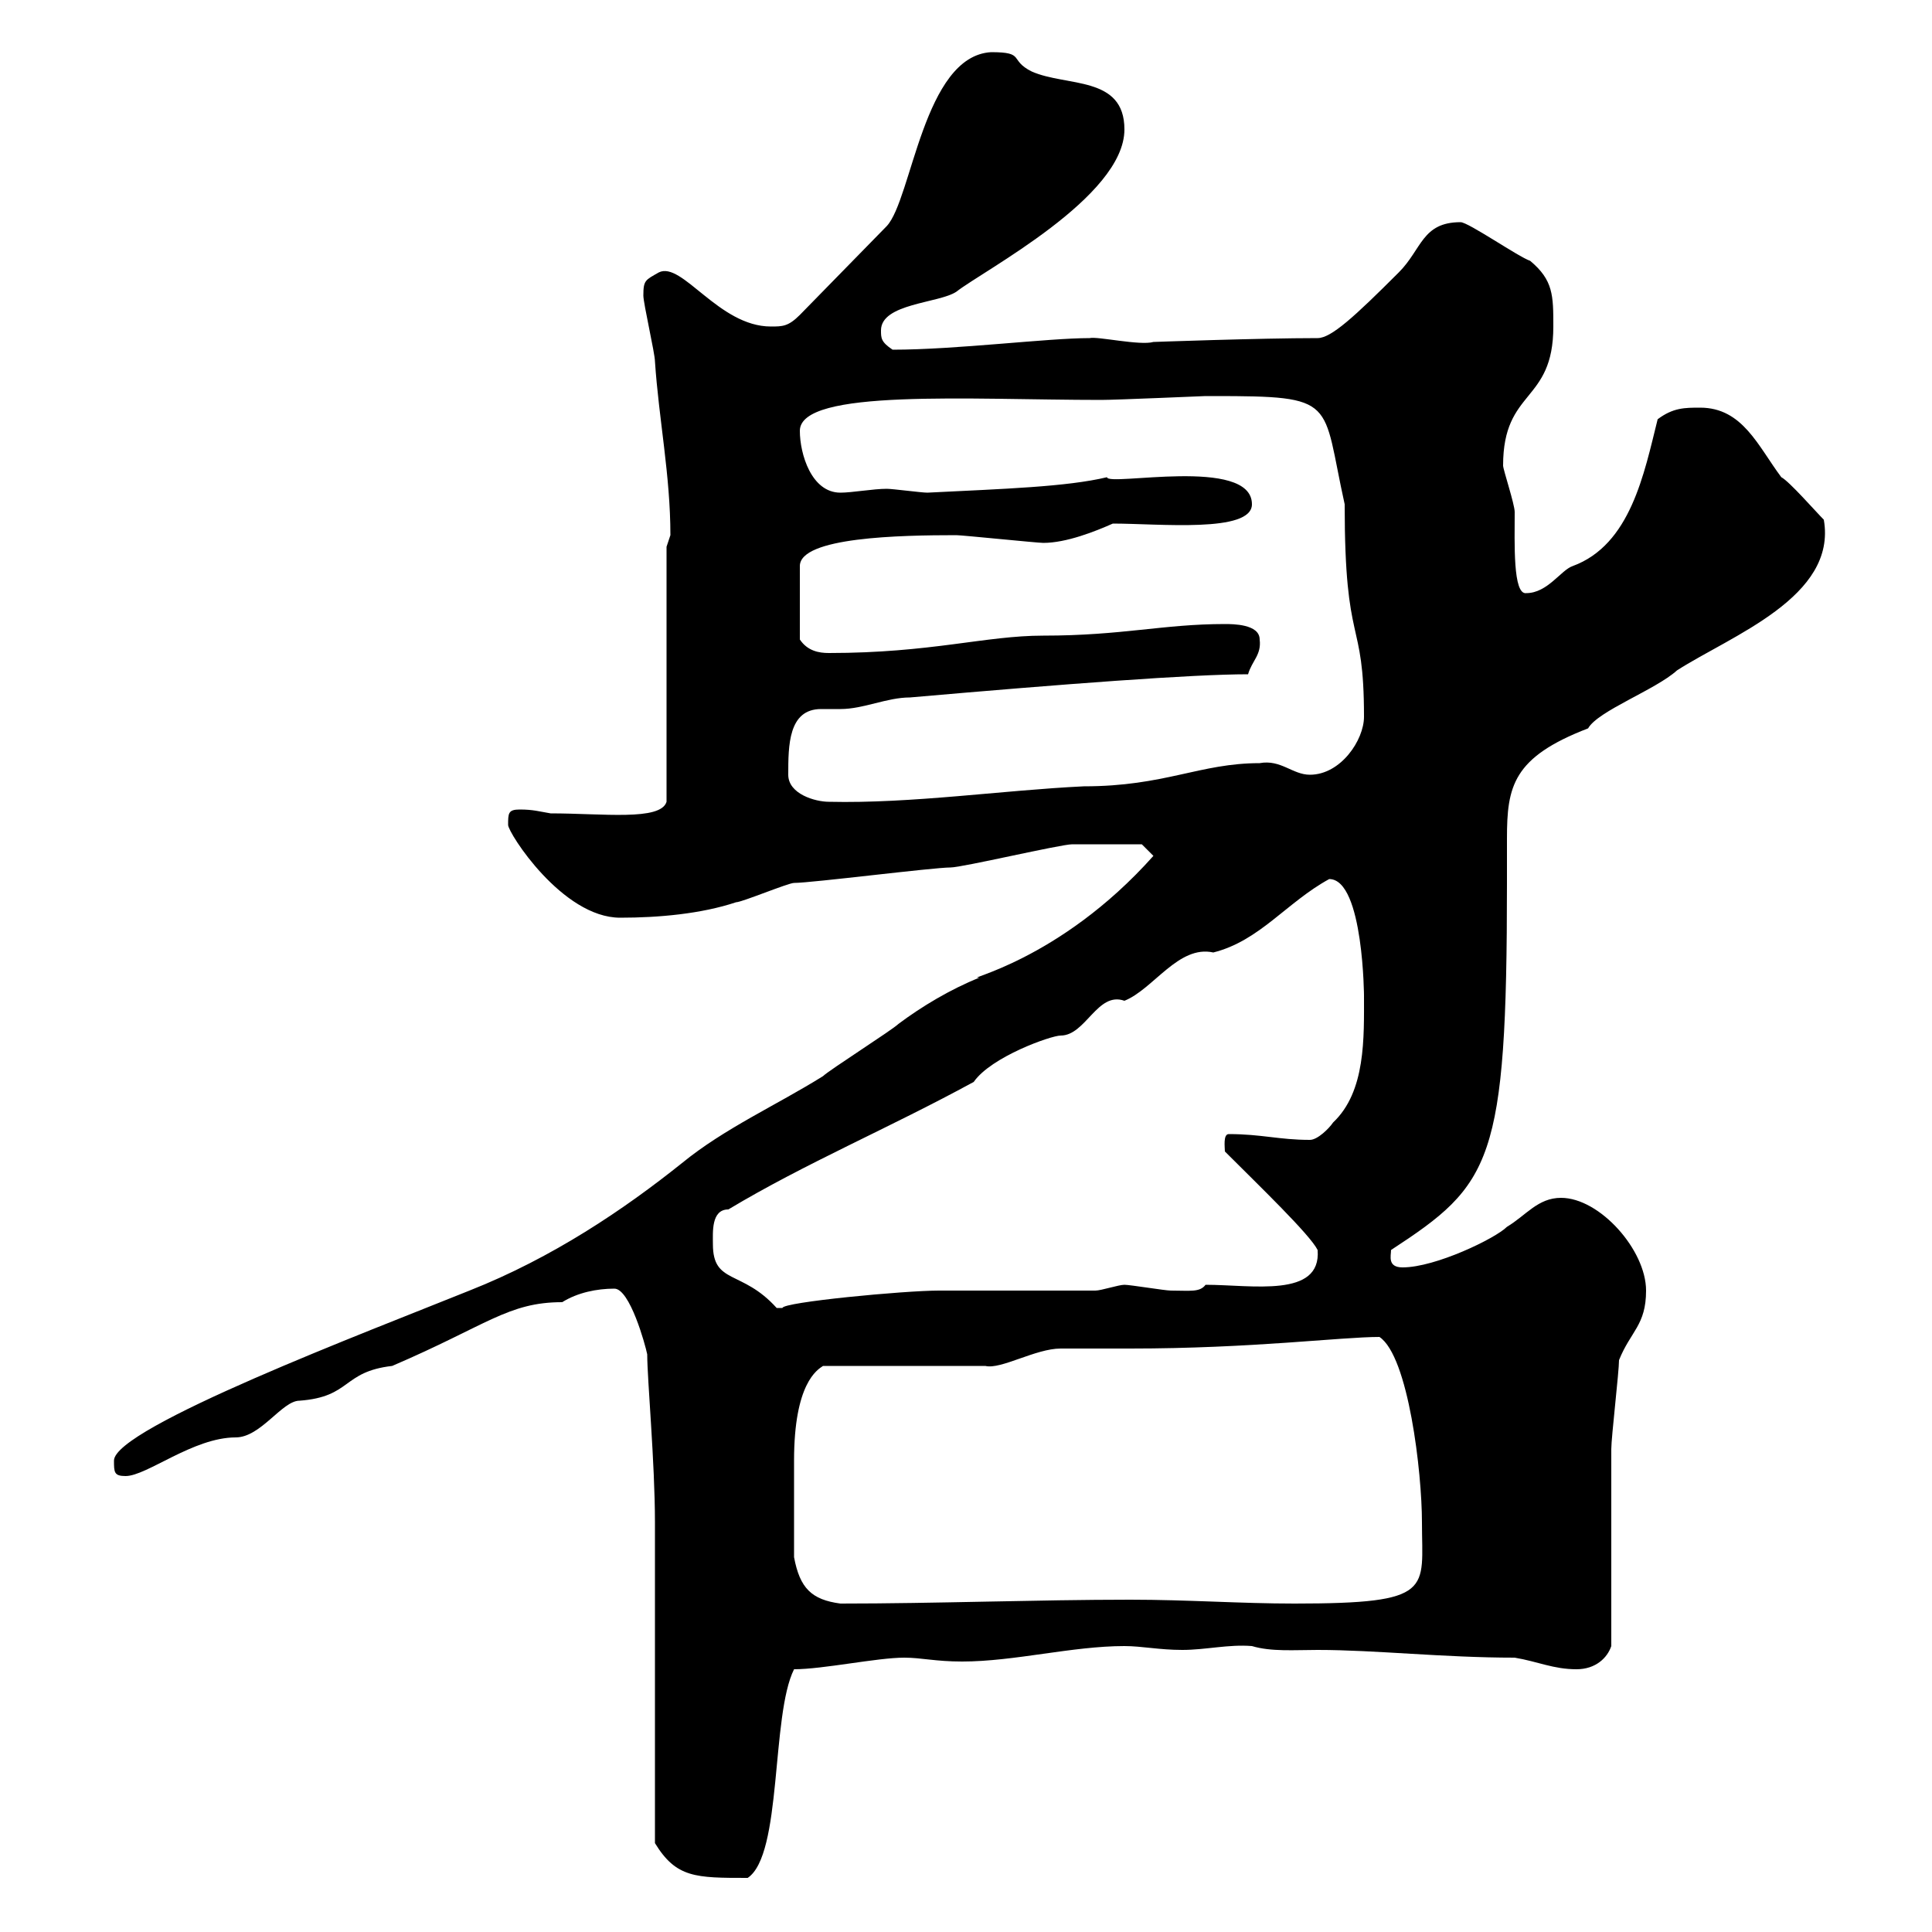 <svg xmlns="http://www.w3.org/2000/svg" xmlns:xlink="http://www.w3.org/1999/xlink" width="300" height="300"><path d="M101.70 286.20C105 291.60 108 291.60 116.10 291.60C121.50 288 119.70 266.40 123.30 259.20C127.80 259.20 136.20 257.40 140.40 257.40C143.10 257.40 145.20 258 149.40 258C157.50 258 166.50 255.60 174.60 255.60C177.30 255.60 180 256.20 183.60 256.20C187.20 256.20 190.80 255.30 194.40 255.60C197.40 256.50 201 256.20 204.60 256.20C213.60 256.20 224.10 257.40 235.20 257.40C238.80 258 241.20 259.20 244.80 259.20C247.80 259.20 249.60 257.40 250.20 255.60C250.20 250.80 250.20 229.20 250.20 225C250.20 223.20 251.40 213 251.40 211.20C253.20 206.70 255.60 205.80 255.60 200.40C255.60 194.10 248.40 186 242.40 186C238.80 186 237 188.70 234 190.50C232.20 192.30 222.90 196.80 217.80 196.80C215.40 196.80 216 195 216 194.10C231.60 183.90 234 180.60 234 137.10C234 135 234 132.90 234 130.20C234 122.10 234.90 117.60 246.60 113.10C248.10 110.40 257.10 107.10 260.40 104.10C268.80 98.70 285.30 92.70 283.20 80.70C282 79.50 277.80 74.70 276.60 74.10C273 69.30 270.60 63.30 264 63.30C261.60 63.30 259.80 63.30 257.40 65.10C255.30 73.50 253.20 84.60 244.20 87.90C242.40 88.50 240.30 92.10 237 92.10C234.90 92.40 235.20 84.30 235.20 79.50C235.20 78.30 233.40 72.90 233.40 72.30C233.40 60.30 241.20 62.70 241.20 50.70C241.20 45.90 241.20 43.50 237.60 40.50C235.80 39.90 228 34.50 226.80 34.50C220.80 34.50 220.80 38.70 217.20 42.30C210.30 49.20 206.70 52.50 204.60 52.50C195.60 52.50 179.10 53.10 179.10 53.10C177 53.70 170.40 52.20 169.20 52.50C162.60 52.50 148.50 54.30 138.60 54.30C136.80 53.10 136.80 52.50 136.80 51.30C136.80 47.10 145.80 47.10 148.50 45.30C152.70 42 174.60 30.60 174.60 20.10C174.60 11.70 165.60 13.50 160.20 11.10C156.60 9.30 159.30 8.10 153.90 8.10C143.40 8.70 141.60 30.90 137.70 35.10L124.20 48.90C122.40 50.70 121.50 50.70 119.70 50.70C111.60 50.70 105.90 40.50 102.30 42.30C100.20 43.50 99.90 43.50 99.90 45.90C99.90 47.10 101.70 54.90 101.70 56.10C102.30 65.10 104.10 73.80 104.10 83.10C104.10 83.10 103.50 84.90 103.50 84.90L103.50 124.50C102.60 127.50 93.60 126.30 85.50 126.30C83.70 126 82.80 125.70 80.70 125.70C78.90 125.70 78.90 126.30 78.90 128.10C78.90 129.30 87.30 142.50 96.30 142.50C102.30 142.50 108.90 141.90 114.30 140.10C115.20 140.10 122.40 137.10 123.30 137.10C126 137.10 144.90 134.70 147.60 134.70C149.40 134.70 164.70 131.10 166.50 131.10C170.40 131.10 175.20 131.10 177.30 131.10L179.10 132.90C164.40 149.40 149.10 152.10 152.10 151.80C147.60 153.60 143.10 156.30 139.50 159C138.60 159.90 128.70 166.20 127.80 167.10C120.60 171.60 112.50 175.20 105.90 180.60C96.90 187.80 85.80 195.30 72.90 200.40C57.30 206.70 17.70 221.70 17.70 226.80C17.70 228.60 17.70 229.20 19.50 229.20C22.80 229.20 30 223.20 36.60 223.20C40.50 223.20 43.80 217.50 46.50 217.50C54.60 216.90 53.10 213 60.90 212.10C75.60 205.80 78.90 202.20 87.30 202.20C89.70 200.70 92.70 200.10 95.40 200.10C97.80 200.10 100.20 208.80 100.50 210.30C100.50 214.20 101.70 227.10 101.70 236.40C101.70 243.60 101.70 279 101.70 286.20ZM123.30 241.80C123.30 237.90 123.30 229.50 123.30 226.80C123.30 214.80 126.90 212.70 127.80 212.10L153 212.10C155.40 212.70 160.80 209.40 164.70 209.40C165.60 209.40 174.60 209.40 175.50 209.40C194.40 209.40 208.20 207.60 214.20 207.60C218.70 210.60 220.80 228.60 220.80 236.40C220.80 246.90 222.90 249 201 249C192.60 249 184.50 248.40 175.50 248.40C161.10 248.40 145.20 249 130.50 249C126 248.40 124.20 246.60 123.30 241.80ZM110.70 193.20C110.70 191.40 110.40 187.80 113.10 187.80C125.10 180.60 138 175.20 151.20 168C153.90 164.10 163.20 160.80 164.70 160.80C168.60 160.80 170.40 153.90 174.60 155.40C179.10 153.60 183 146.70 188.40 147.90C195.60 146.10 199.80 140.10 206.40 136.50C211.80 136.50 211.80 155.40 211.80 154.50C211.80 161.10 212.10 169.50 207 174.30C206.40 175.20 204.60 177 203.40 177C198.60 177 195.90 176.10 190.80 176.10C189.90 176.10 190.20 178.20 190.20 178.80C195.60 184.20 203.40 191.70 204.60 194.10C205.20 201.60 194.40 199.50 187.20 199.50C186.30 200.70 184.80 200.40 181.80 200.40C180.90 200.40 175.50 199.50 174.60 199.50C173.70 199.50 171 200.40 170.10 200.40C166.50 200.40 149.40 200.40 145.80 200.40C140.40 200.40 121.50 202.20 121.50 203.10C121.50 203.10 121.50 203.10 120.60 203.10C115.20 197.10 110.70 199.50 110.70 193.20ZM122.40 120.30C122.40 115.80 122.40 110.10 127.50 110.10C128.70 110.10 129.60 110.10 130.50 110.10C134.10 110.10 137.70 108.30 141.30 108.30C165.30 106.20 185.10 104.70 193.80 104.70C194.40 102.60 195.90 101.70 195.60 99.30C195.60 96.90 191.40 96.90 190.20 96.90C180.60 96.90 174.30 98.70 162 98.70C153 98.70 144.60 101.40 128.70 101.40C127.20 101.40 125.40 101.10 124.20 99.30L124.20 87.90C124.20 83.40 139.80 83.10 148.50 83.10C149.40 83.10 161.10 84.30 162 84.30C165.60 84.30 170.10 82.50 172.80 81.30C180 81.30 194.40 82.80 194.40 78.30C194.40 70.80 171.90 75.60 171.90 74.10C165.60 75.60 156 75.90 144 76.50C143.10 76.50 138.60 75.90 137.70 75.90C135.60 75.90 132.30 76.50 130.50 76.50C126 76.50 124.20 70.50 124.20 66.90C124.20 60.30 150.60 62.10 171 62.10C173.40 62.10 186.90 61.50 187.20 61.50C187.20 61.50 188.40 61.50 188.40 61.50C207.90 61.50 205.20 62.10 208.80 78.30C208.80 101.10 211.80 95.40 211.80 111.30C211.80 114.90 208.20 120.30 203.40 120.30C200.70 120.30 198.90 117.90 195.60 118.50C186.30 118.50 180.90 122.10 168.30 122.10C155.70 122.70 141.60 124.80 128.70 124.50C126.60 124.50 122.40 123.30 122.40 120.30Z"/></svg>